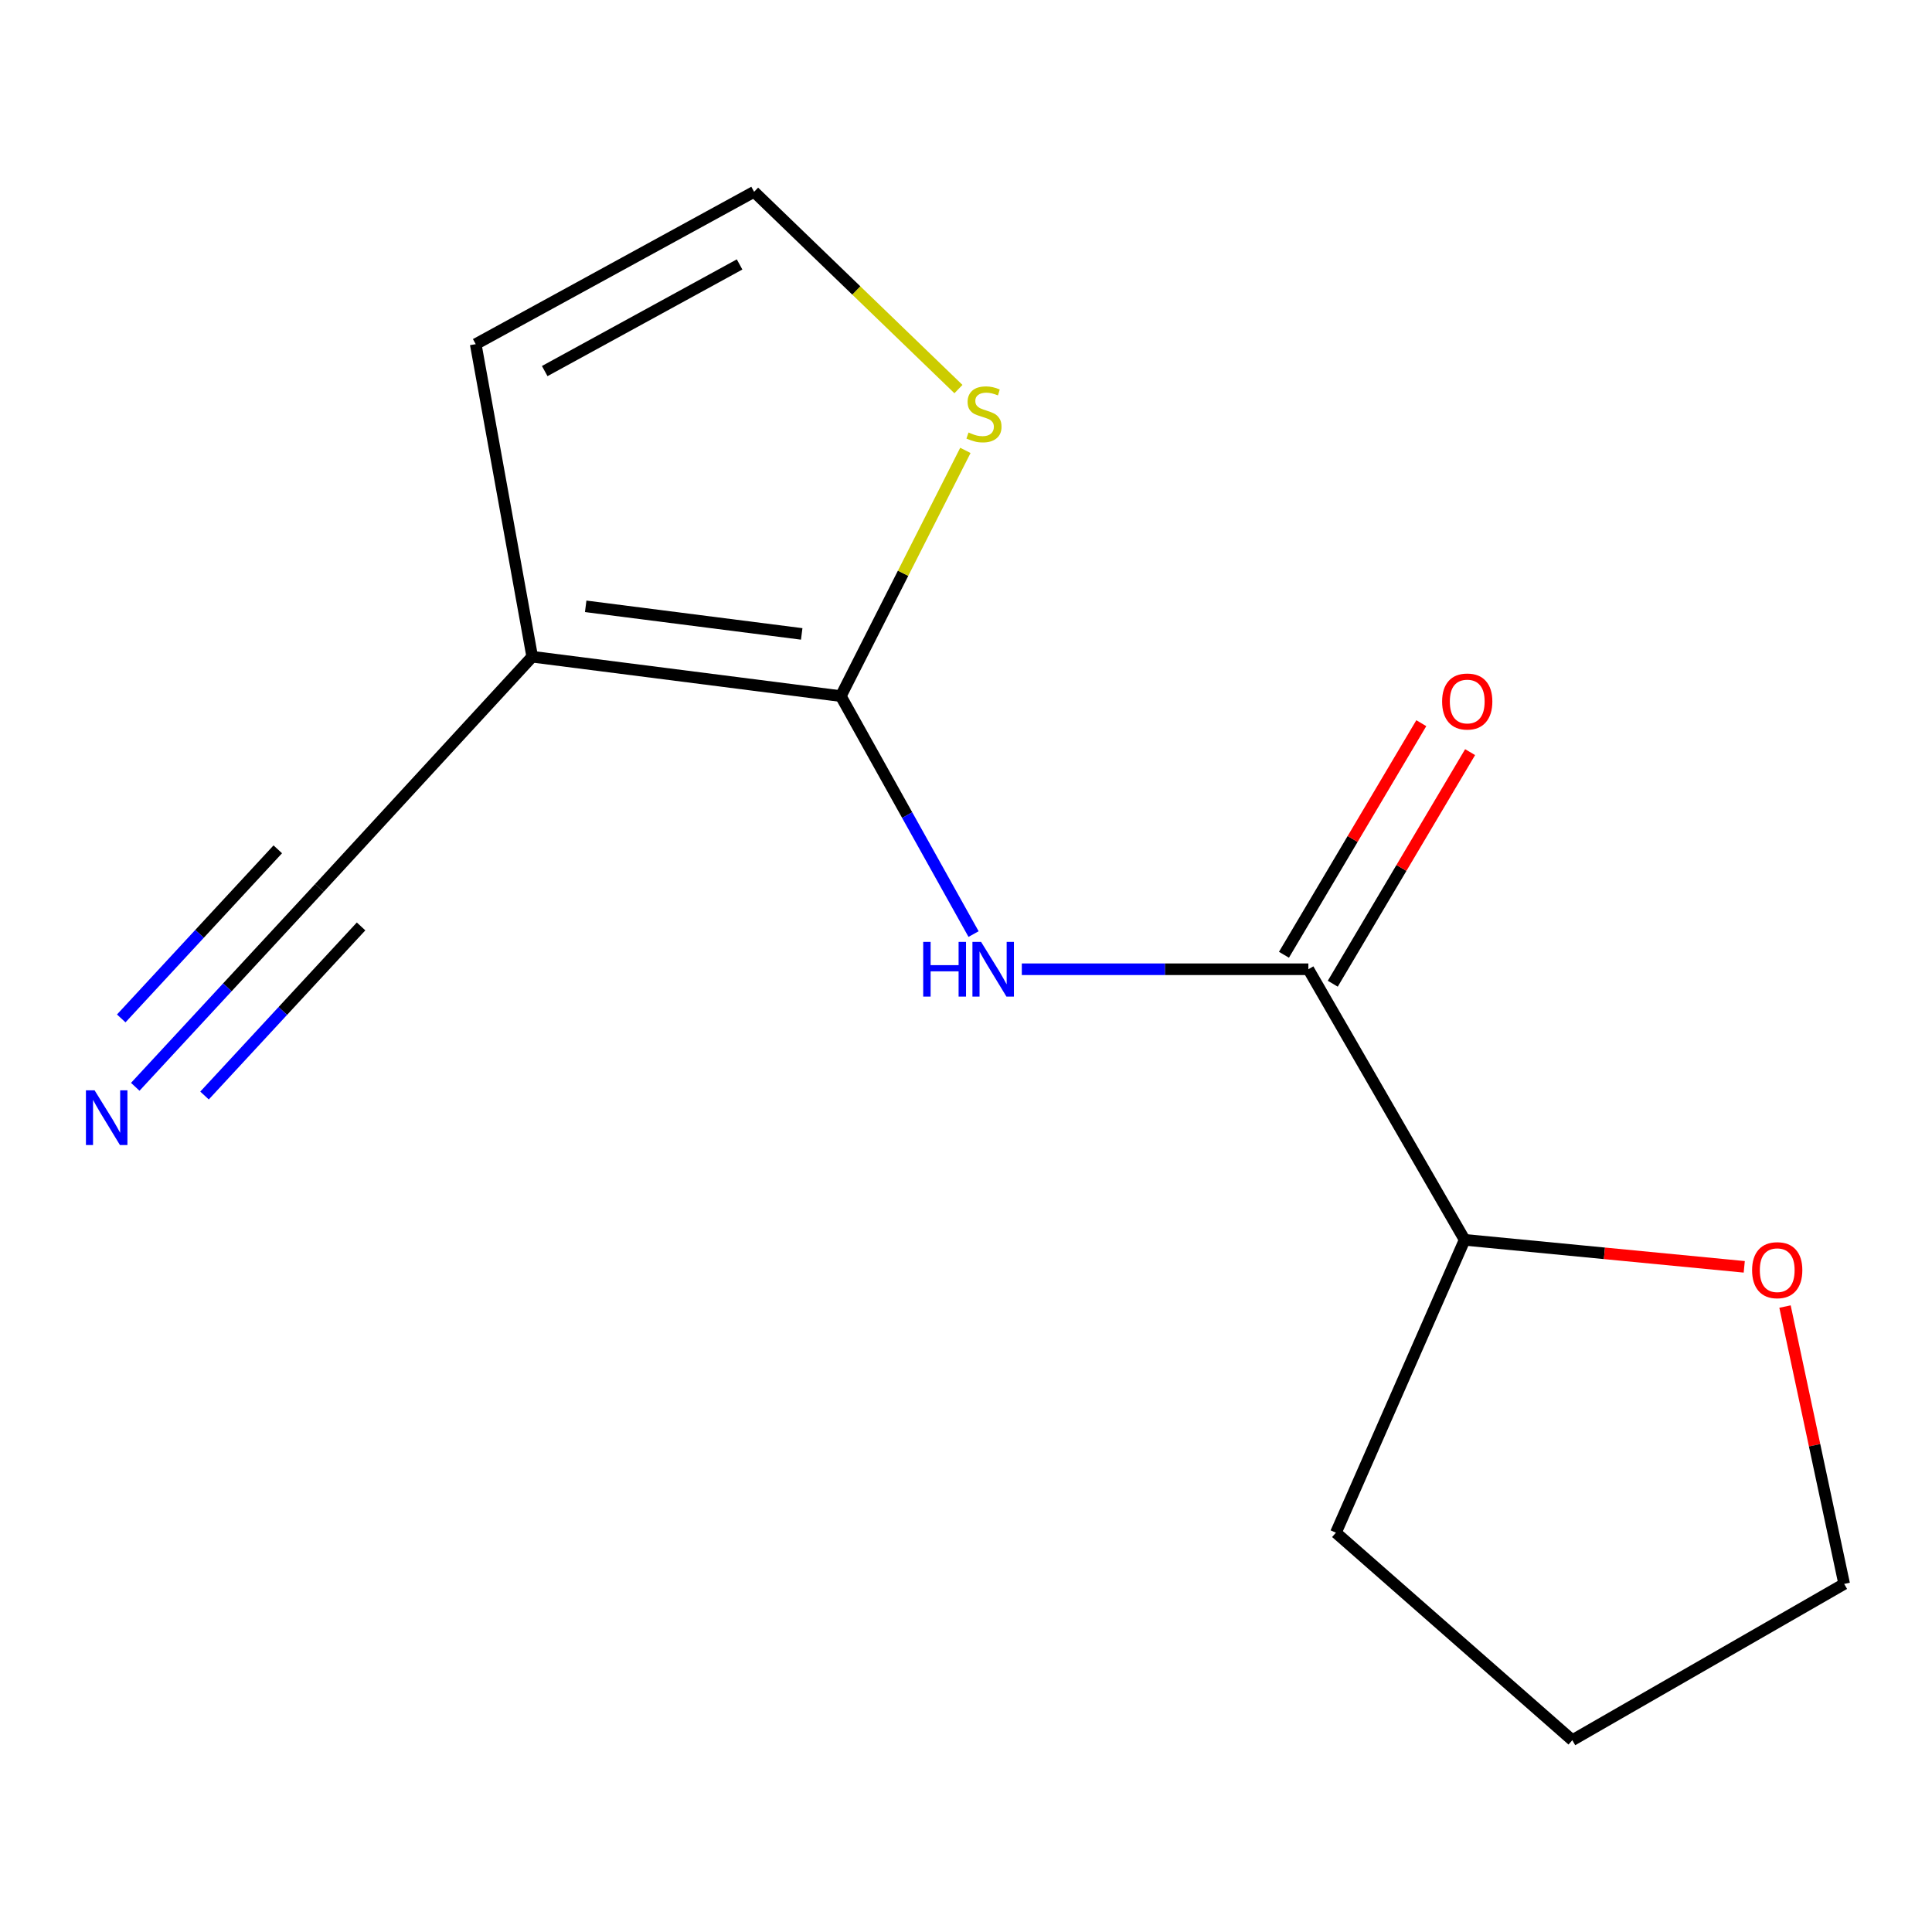 <?xml version='1.0' encoding='iso-8859-1'?>
<svg version='1.1' baseProfile='full'
              xmlns='http://www.w3.org/2000/svg'
                      xmlns:rdkit='http://www.rdkit.org/xml'
                      xmlns:xlink='http://www.w3.org/1999/xlink'
                  xml:space='preserve'
width='1000px' height='1000px' viewBox='0 0 1000 1000'>
<!-- END OF HEADER -->
<rect style='opacity:1.0;fill:#FFFFFF;stroke:none' width='1000' height='1000' x='0' y='0'> </rect>
<path class='bond-0' d='M 435.2,360.311 L 275.472,339.913' style='fill:none;fill-rule:evenodd;stroke:#000000;stroke-width:6px;stroke-linecap:butt;stroke-linejoin:miter;stroke-opacity:1' />
<path class='bond-0' d='M 414.962,328.114 L 303.152,313.835' style='fill:none;fill-rule:evenodd;stroke:#000000;stroke-width:6px;stroke-linecap:butt;stroke-linejoin:miter;stroke-opacity:1' />
<path class='bond-1' d='M 435.2,360.311 L 469.556,421.892' style='fill:none;fill-rule:evenodd;stroke:#000000;stroke-width:6px;stroke-linecap:butt;stroke-linejoin:miter;stroke-opacity:1' />
<path class='bond-1' d='M 469.556,421.892 L 503.911,483.474' style='fill:none;fill-rule:evenodd;stroke:#0000FF;stroke-width:6px;stroke-linecap:butt;stroke-linejoin:miter;stroke-opacity:1' />
<path class='bond-4' d='M 435.2,360.311 L 467.441,296.716' style='fill:none;fill-rule:evenodd;stroke:#000000;stroke-width:6px;stroke-linecap:butt;stroke-linejoin:miter;stroke-opacity:1' />
<path class='bond-4' d='M 467.441,296.716 L 499.683,233.121' style='fill:none;fill-rule:evenodd;stroke:#CCCC00;stroke-width:6px;stroke-linecap:butt;stroke-linejoin:miter;stroke-opacity:1' />
<path class='bond-3' d='M 275.472,339.913 L 165.336,459.562' style='fill:none;fill-rule:evenodd;stroke:#000000;stroke-width:6px;stroke-linecap:butt;stroke-linejoin:miter;stroke-opacity:1' />
<path class='bond-6' d='M 275.472,339.913 L 246.228,178.128' style='fill:none;fill-rule:evenodd;stroke:#000000;stroke-width:6px;stroke-linecap:butt;stroke-linejoin:miter;stroke-opacity:1' />
<path class='bond-2' d='M 528.887,501.681 L 603.047,501.681' style='fill:none;fill-rule:evenodd;stroke:#0000FF;stroke-width:6px;stroke-linecap:butt;stroke-linejoin:miter;stroke-opacity:1' />
<path class='bond-2' d='M 603.047,501.681 L 677.208,501.681' style='fill:none;fill-rule:evenodd;stroke:#000000;stroke-width:6px;stroke-linecap:butt;stroke-linejoin:miter;stroke-opacity:1' />
<path class='bond-8' d='M 677.208,501.681 L 758.1,641.729' style='fill:none;fill-rule:evenodd;stroke:#000000;stroke-width:6px;stroke-linecap:butt;stroke-linejoin:miter;stroke-opacity:1' />
<path class='bond-9' d='M 689.84,509.172 L 725.384,449.237' style='fill:none;fill-rule:evenodd;stroke:#000000;stroke-width:6px;stroke-linecap:butt;stroke-linejoin:miter;stroke-opacity:1' />
<path class='bond-9' d='M 725.384,449.237 L 760.927,389.302' style='fill:none;fill-rule:evenodd;stroke:#FF0000;stroke-width:6px;stroke-linecap:butt;stroke-linejoin:miter;stroke-opacity:1' />
<path class='bond-9' d='M 664.575,494.189 L 700.119,434.254' style='fill:none;fill-rule:evenodd;stroke:#000000;stroke-width:6px;stroke-linecap:butt;stroke-linejoin:miter;stroke-opacity:1' />
<path class='bond-9' d='M 700.119,434.254 L 735.662,374.319' style='fill:none;fill-rule:evenodd;stroke:#FF0000;stroke-width:6px;stroke-linecap:butt;stroke-linejoin:miter;stroke-opacity:1' />
<path class='bond-5' d='M 165.336,459.562 L 117.673,511.047' style='fill:none;fill-rule:evenodd;stroke:#000000;stroke-width:6px;stroke-linecap:butt;stroke-linejoin:miter;stroke-opacity:1' />
<path class='bond-5' d='M 117.673,511.047 L 70.009,562.531' style='fill:none;fill-rule:evenodd;stroke:#0000FF;stroke-width:6px;stroke-linecap:butt;stroke-linejoin:miter;stroke-opacity:1' />
<path class='bond-5' d='M 143.781,439.607 L 103.267,483.369' style='fill:none;fill-rule:evenodd;stroke:#000000;stroke-width:6px;stroke-linecap:butt;stroke-linejoin:miter;stroke-opacity:1' />
<path class='bond-5' d='M 103.267,483.369 L 62.754,527.131' style='fill:none;fill-rule:evenodd;stroke:#0000FF;stroke-width:6px;stroke-linecap:butt;stroke-linejoin:miter;stroke-opacity:1' />
<path class='bond-5' d='M 186.891,479.517 L 146.377,523.279' style='fill:none;fill-rule:evenodd;stroke:#000000;stroke-width:6px;stroke-linecap:butt;stroke-linejoin:miter;stroke-opacity:1' />
<path class='bond-5' d='M 146.377,523.279 L 105.863,567.041' style='fill:none;fill-rule:evenodd;stroke:#0000FF;stroke-width:6px;stroke-linecap:butt;stroke-linejoin:miter;stroke-opacity:1' />
<path class='bond-7' d='M 496.089,201.386 L 443.206,150.331' style='fill:none;fill-rule:evenodd;stroke:#CCCC00;stroke-width:6px;stroke-linecap:butt;stroke-linejoin:miter;stroke-opacity:1' />
<path class='bond-7' d='M 443.206,150.331 L 390.323,99.276' style='fill:none;fill-rule:evenodd;stroke:#000000;stroke-width:6px;stroke-linecap:butt;stroke-linejoin:miter;stroke-opacity:1' />
<path class='bond-14' d='M 246.228,178.128 L 390.323,99.276' style='fill:none;fill-rule:evenodd;stroke:#000000;stroke-width:6px;stroke-linecap:butt;stroke-linejoin:miter;stroke-opacity:1' />
<path class='bond-14' d='M 281.944,192.068 L 382.81,136.872' style='fill:none;fill-rule:evenodd;stroke:#000000;stroke-width:6px;stroke-linecap:butt;stroke-linejoin:miter;stroke-opacity:1' />
<path class='bond-10' d='M 758.1,641.729 L 830.46,648.721' style='fill:none;fill-rule:evenodd;stroke:#000000;stroke-width:6px;stroke-linecap:butt;stroke-linejoin:miter;stroke-opacity:1' />
<path class='bond-10' d='M 830.46,648.721 L 902.821,655.713' style='fill:none;fill-rule:evenodd;stroke:#FF0000;stroke-width:6px;stroke-linecap:butt;stroke-linejoin:miter;stroke-opacity:1' />
<path class='bond-12' d='M 758.1,641.729 L 691.47,793.314' style='fill:none;fill-rule:evenodd;stroke:#000000;stroke-width:6px;stroke-linecap:butt;stroke-linejoin:miter;stroke-opacity:1' />
<path class='bond-11' d='M 923.919,676.275 L 939.232,748.054' style='fill:none;fill-rule:evenodd;stroke:#FF0000;stroke-width:6px;stroke-linecap:butt;stroke-linejoin:miter;stroke-opacity:1' />
<path class='bond-11' d='M 939.232,748.054 L 954.545,819.832' style='fill:none;fill-rule:evenodd;stroke:#000000;stroke-width:6px;stroke-linecap:butt;stroke-linejoin:miter;stroke-opacity:1' />
<path class='bond-15' d='M 954.545,819.832 L 813.829,900.724' style='fill:none;fill-rule:evenodd;stroke:#000000;stroke-width:6px;stroke-linecap:butt;stroke-linejoin:miter;stroke-opacity:1' />
<path class='bond-13' d='M 691.47,793.314 L 813.829,900.724' style='fill:none;fill-rule:evenodd;stroke:#000000;stroke-width:6px;stroke-linecap:butt;stroke-linejoin:miter;stroke-opacity:1' />
<path  class='atom-2' d='M 477.849 487.521
L 481.689 487.521
L 481.689 499.561
L 496.169 499.561
L 496.169 487.521
L 500.009 487.521
L 500.009 515.841
L 496.169 515.841
L 496.169 502.761
L 481.689 502.761
L 481.689 515.841
L 477.849 515.841
L 477.849 487.521
' fill='#0000FF'/>
<path  class='atom-2' d='M 507.809 487.521
L 517.089 502.521
Q 518.009 504.001, 519.489 506.681
Q 520.969 509.361, 521.049 509.521
L 521.049 487.521
L 524.809 487.521
L 524.809 515.841
L 520.929 515.841
L 510.969 499.441
Q 509.809 497.521, 508.569 495.321
Q 507.369 493.121, 507.009 492.441
L 507.009 515.841
L 503.329 515.841
L 503.329 487.521
L 507.809 487.521
' fill='#0000FF'/>
<path  class='atom-5' d='M 501.304 223.864
Q 501.624 223.984, 502.944 224.544
Q 504.264 225.104, 505.704 225.464
Q 507.184 225.784, 508.624 225.784
Q 511.304 225.784, 512.864 224.504
Q 514.424 223.184, 514.424 220.904
Q 514.424 219.344, 513.624 218.384
Q 512.864 217.424, 511.664 216.904
Q 510.464 216.384, 508.464 215.784
Q 505.944 215.024, 504.424 214.304
Q 502.944 213.584, 501.864 212.064
Q 500.824 210.544, 500.824 207.984
Q 500.824 204.424, 503.224 202.224
Q 505.664 200.024, 510.464 200.024
Q 513.744 200.024, 517.464 201.584
L 516.544 204.664
Q 513.144 203.264, 510.584 203.264
Q 507.824 203.264, 506.304 204.424
Q 504.784 205.544, 504.824 207.504
Q 504.824 209.024, 505.584 209.944
Q 506.384 210.864, 507.504 211.384
Q 508.664 211.904, 510.584 212.504
Q 513.144 213.304, 514.664 214.104
Q 516.184 214.904, 517.264 216.544
Q 518.384 218.144, 518.384 220.904
Q 518.384 224.824, 515.744 226.944
Q 513.144 229.024, 508.784 229.024
Q 506.264 229.024, 504.344 228.464
Q 502.464 227.944, 500.224 227.024
L 501.304 223.864
' fill='#CCCC00'/>
<path  class='atom-6' d='M 48.957 564.35
L 58.237 579.35
Q 59.157 580.83, 60.637 583.51
Q 62.117 586.19, 62.197 586.35
L 62.197 564.35
L 65.957 564.35
L 65.957 592.67
L 62.077 592.67
L 52.117 576.27
Q 50.957 574.35, 49.717 572.15
Q 48.517 569.95, 48.157 569.27
L 48.157 592.67
L 44.477 592.67
L 44.477 564.35
L 48.957 564.35
' fill='#0000FF'/>
<path  class='atom-10' d='M 746.438 363.1
Q 746.438 356.3, 749.798 352.5
Q 753.158 348.7, 759.438 348.7
Q 765.718 348.7, 769.078 352.5
Q 772.438 356.3, 772.438 363.1
Q 772.438 369.98, 769.038 373.9
Q 765.638 377.78, 759.438 377.78
Q 753.198 377.78, 749.798 373.9
Q 746.438 370.02, 746.438 363.1
M 759.438 374.58
Q 763.758 374.58, 766.078 371.7
Q 768.438 368.78, 768.438 363.1
Q 768.438 357.54, 766.078 354.74
Q 763.758 351.9, 759.438 351.9
Q 755.118 351.9, 752.758 354.7
Q 750.438 357.5, 750.438 363.1
Q 750.438 368.82, 752.758 371.7
Q 755.118 374.58, 759.438 374.58
' fill='#FF0000'/>
<path  class='atom-11' d='M 906.884 657.442
Q 906.884 650.642, 910.244 646.842
Q 913.604 643.042, 919.884 643.042
Q 926.164 643.042, 929.524 646.842
Q 932.884 650.642, 932.884 657.442
Q 932.884 664.322, 929.484 668.242
Q 926.084 672.122, 919.884 672.122
Q 913.644 672.122, 910.244 668.242
Q 906.884 664.362, 906.884 657.442
M 919.884 668.922
Q 924.204 668.922, 926.524 666.042
Q 928.884 663.122, 928.884 657.442
Q 928.884 651.882, 926.524 649.082
Q 924.204 646.242, 919.884 646.242
Q 915.564 646.242, 913.204 649.042
Q 910.884 651.842, 910.884 657.442
Q 910.884 663.162, 913.204 666.042
Q 915.564 668.922, 919.884 668.922
' fill='#FF0000'/>
</svg>
